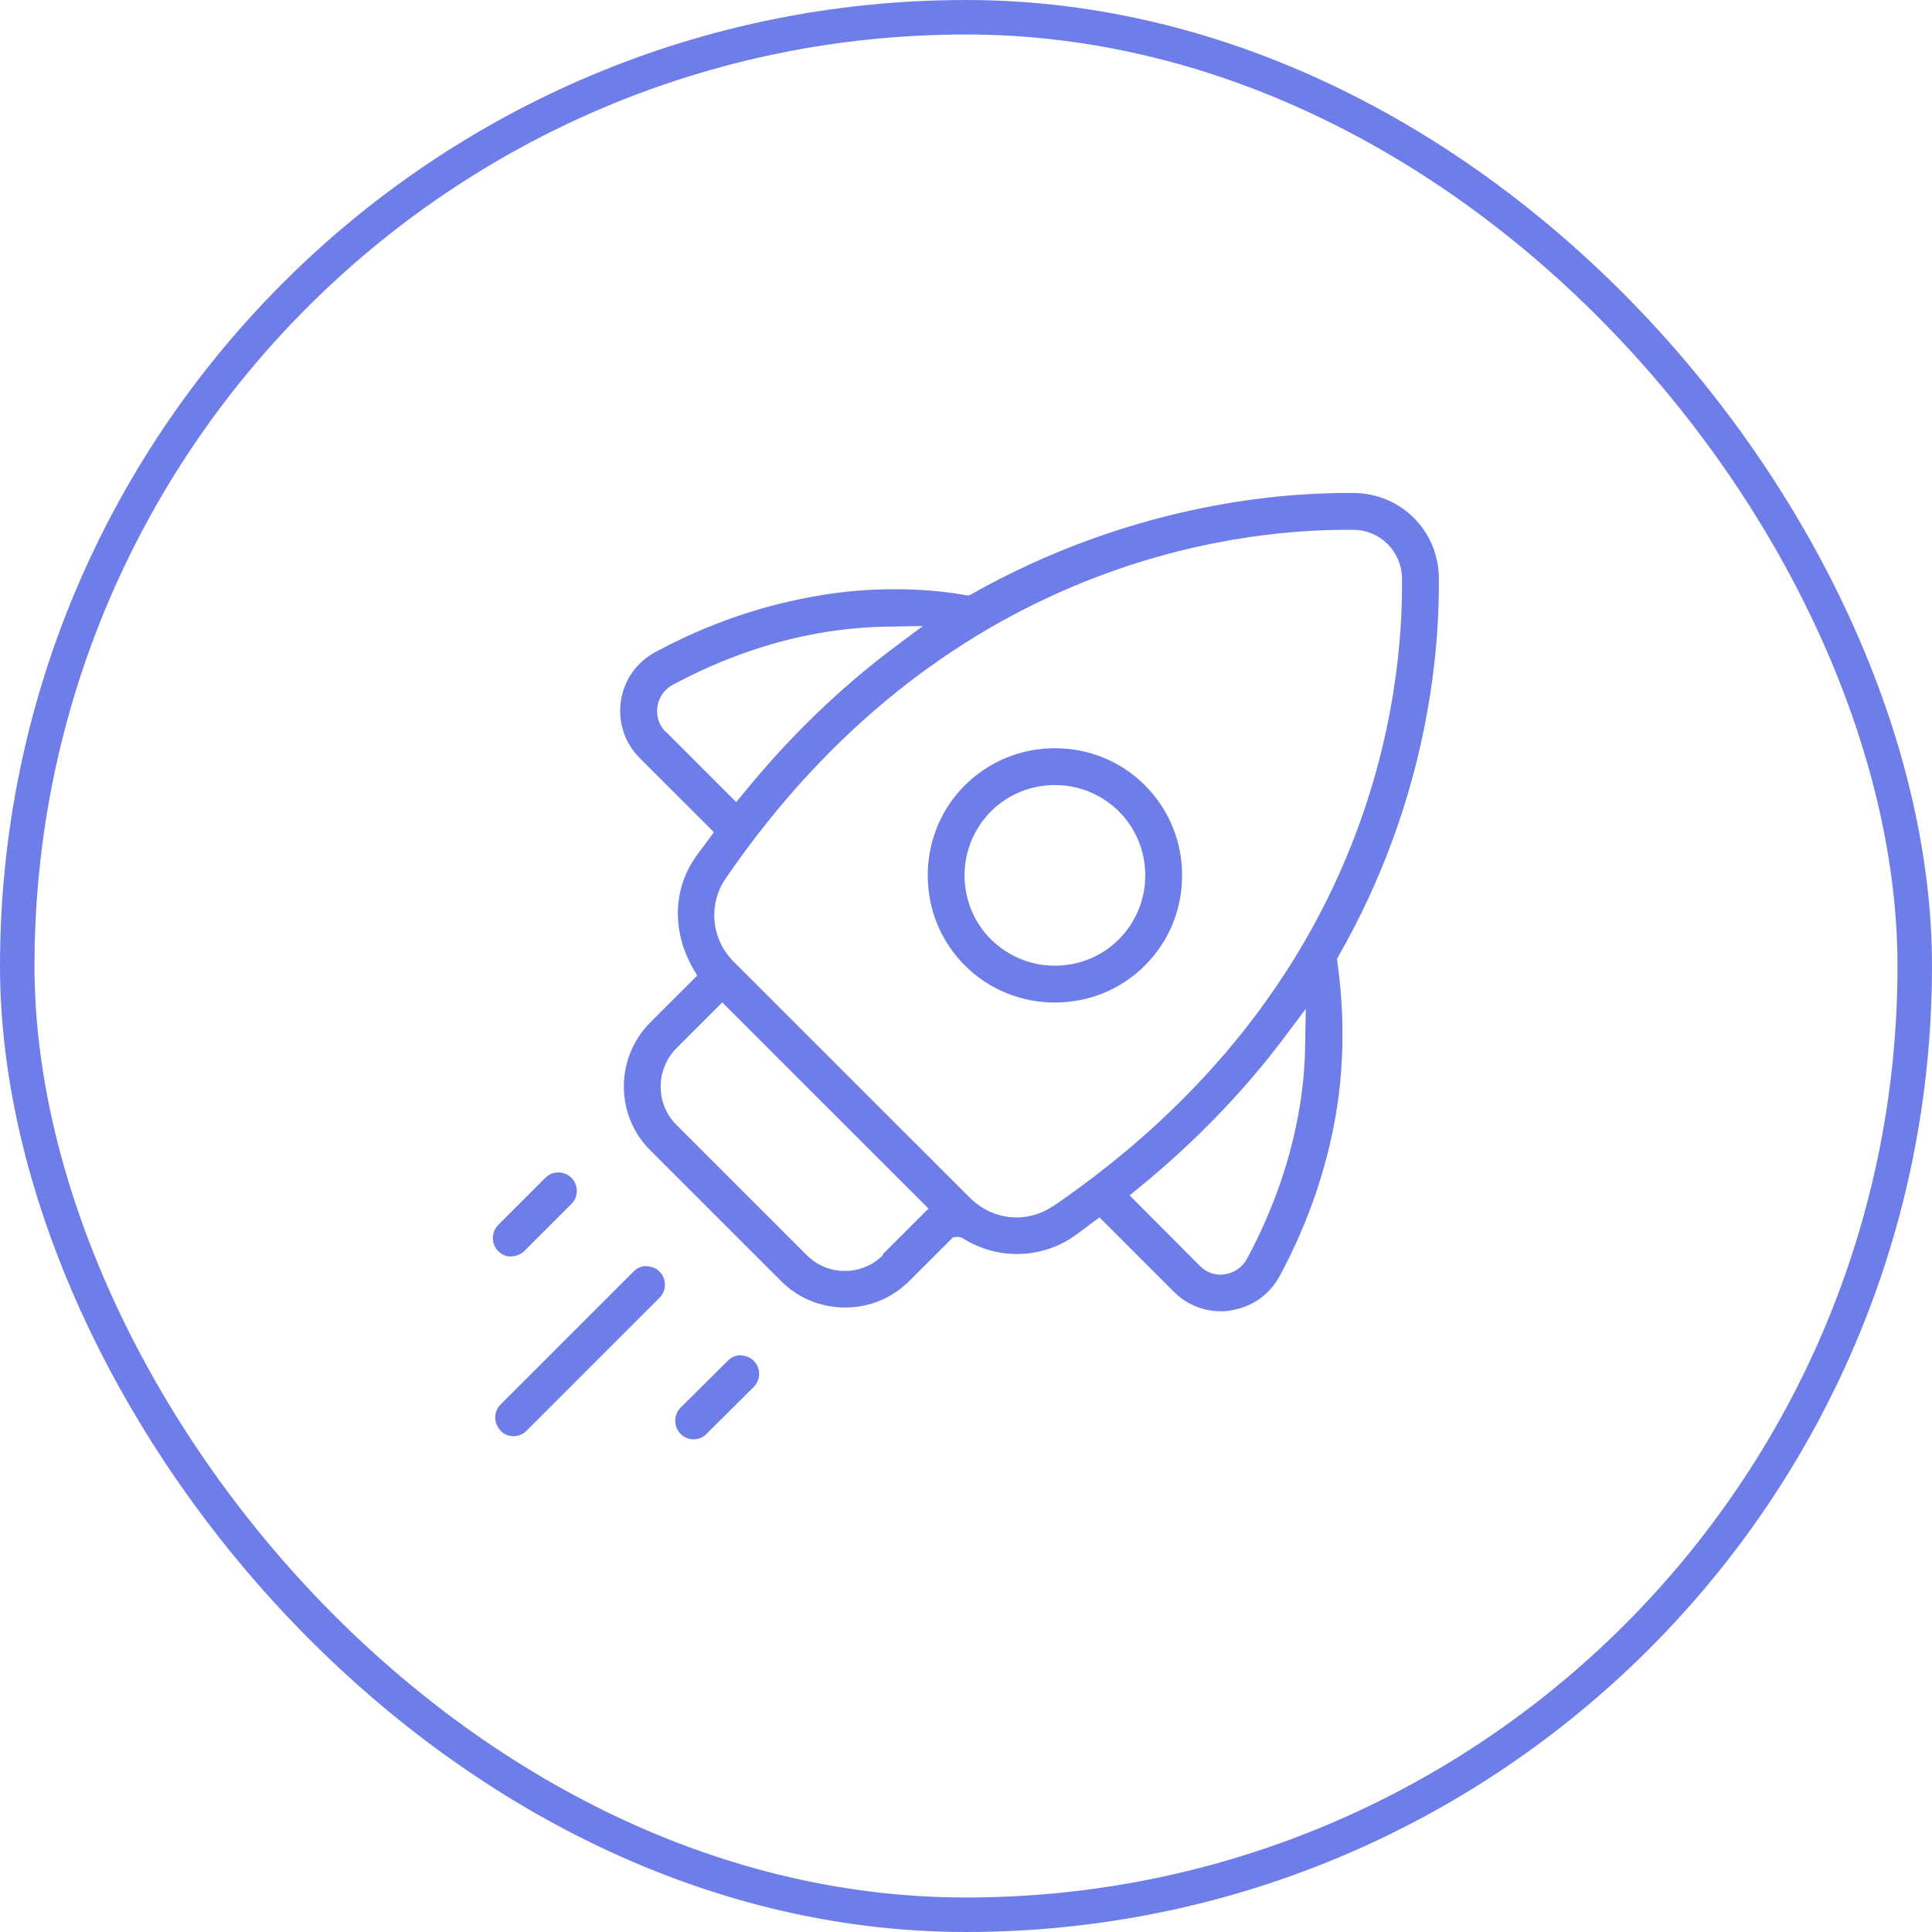 <svg xmlns="http://www.w3.org/2000/svg" width="56" height="56" viewBox="0 0 56 56" fill="none"><rect x="0.5" y="0.5" width="55" height="55" rx="27.5" stroke="#6F7DE9"></rect><path d="M38.752 27.8L38.775 27.753C41.386 23.211 41.729 18.902 41.706 16.744C41.69 15.38 40.607 14.305 39.251 14.289H39.04C36.912 14.289 32.672 14.671 28.136 17.234L28.09 17.258H28.035C27.341 17.133 26.64 17.079 25.931 17.079C25.221 17.079 24.52 17.133 23.819 17.25C22.166 17.515 20.537 18.068 18.994 18.902C18.448 19.198 18.082 19.712 17.996 20.328C17.911 20.936 18.105 21.535 18.542 21.972L20.693 24.122L20.366 24.567C20.288 24.66 20.218 24.761 20.148 24.863C19.485 25.829 19.477 27.076 20.148 28.174L20.21 28.276L18.854 29.631C17.825 30.66 17.825 32.327 18.854 33.348L22.634 37.127C23.133 37.626 23.787 37.899 24.497 37.899C25.206 37.899 25.86 37.626 26.359 37.127L27.622 35.865L27.77 35.849L27.879 35.873L27.926 35.904C28.401 36.2 28.939 36.348 29.477 36.348C30.069 36.348 30.646 36.169 31.129 35.834C31.231 35.764 31.324 35.693 31.418 35.623C31.496 35.561 31.87 35.288 31.87 35.288L34.021 37.439C34.387 37.805 34.87 38.008 35.377 38.008C35.471 38.008 35.572 38.008 35.665 37.984C36.281 37.891 36.795 37.532 37.092 36.987C37.926 35.436 38.479 33.816 38.744 32.164C38.962 30.785 38.97 29.335 38.76 27.847V27.792L38.752 27.8ZM19.298 21.216C19.033 20.951 19.033 20.64 19.056 20.484C19.095 20.211 19.259 19.977 19.508 19.845C20.95 19.073 22.454 18.551 23.99 18.31C24.559 18.224 25.143 18.169 25.783 18.162L26.749 18.146L25.977 18.723C24.364 19.923 22.883 21.356 21.558 22.985L21.34 23.25L19.306 21.216H19.298ZM25.596 36.379C25.299 36.675 24.91 36.839 24.489 36.839C24.068 36.839 23.678 36.675 23.382 36.379L19.602 32.6C19.306 32.304 19.15 31.914 19.15 31.494C19.15 31.073 19.314 30.683 19.602 30.387L20.935 29.055L26.913 35.031L25.58 36.364L25.596 36.379ZM37.832 30.208C37.824 30.847 37.778 31.431 37.684 32C37.442 33.535 36.92 35.039 36.149 36.48C36.016 36.722 35.79 36.886 35.525 36.932C35.486 36.932 35.439 36.948 35.377 36.948C35.221 36.948 34.987 36.901 34.777 36.691L32.743 34.649L33.008 34.431C34.636 33.106 36.071 31.618 37.271 30.013L37.848 29.242L37.832 30.2V30.208ZM30.521 34.961C30.21 35.171 29.851 35.288 29.469 35.288C28.962 35.288 28.487 35.086 28.121 34.727L21.262 27.87C20.615 27.224 20.522 26.218 21.028 25.471C27.279 16.346 35.689 15.357 39.017 15.357H39.235C40.007 15.364 40.622 15.98 40.638 16.759C40.677 20.125 39.781 28.626 30.529 34.961H30.521Z" fill="#6F7DE9"></path><path d="M14.817 36.416C14.957 36.416 15.098 36.361 15.199 36.26L16.563 34.896C16.664 34.795 16.719 34.662 16.719 34.514C16.719 34.374 16.664 34.242 16.563 34.14C16.462 34.039 16.329 33.984 16.181 33.984C16.033 33.984 15.908 34.039 15.807 34.14L14.443 35.504C14.342 35.605 14.287 35.738 14.287 35.886C14.287 36.034 14.342 36.166 14.443 36.267C14.544 36.369 14.677 36.423 14.817 36.423V36.416Z" fill="#6F7DE9"></path><path d="M18.744 36.695C18.603 36.695 18.471 36.75 18.369 36.851L14.511 40.708C14.41 40.809 14.355 40.942 14.355 41.09C14.355 41.23 14.41 41.363 14.511 41.472C14.613 41.581 14.745 41.628 14.886 41.628C15.026 41.628 15.166 41.573 15.26 41.472L19.118 37.615C19.219 37.514 19.273 37.381 19.273 37.233C19.273 37.093 19.219 36.96 19.118 36.859C19.016 36.758 18.884 36.703 18.736 36.703L18.744 36.695Z" fill="#6F7DE9"></path><path d="M21.474 39.281C21.334 39.281 21.201 39.336 21.1 39.437L19.728 40.801C19.627 40.902 19.572 41.034 19.572 41.182C19.572 41.323 19.627 41.463 19.728 41.564C19.829 41.666 19.962 41.72 20.102 41.72C20.242 41.72 20.383 41.666 20.476 41.564L21.848 40.201C21.949 40.099 22.004 39.967 22.004 39.819C22.004 39.679 21.949 39.546 21.848 39.445C21.747 39.344 21.614 39.289 21.466 39.289L21.474 39.281Z" fill="#6F7DE9"></path><path d="M30.577 21.688C29.587 21.688 28.668 22.069 27.966 22.763C27.273 23.456 26.891 24.384 26.891 25.373C26.891 26.363 27.273 27.29 27.966 27.983C28.66 28.677 29.587 29.059 30.577 29.059C31.567 29.059 32.495 28.677 33.188 27.983C33.882 27.29 34.264 26.363 34.264 25.373C34.264 24.384 33.882 23.464 33.188 22.763C32.495 22.069 31.567 21.688 30.577 21.688ZM32.432 27.227C31.941 27.718 31.279 27.991 30.577 27.991C29.876 27.991 29.221 27.718 28.722 27.227C28.231 26.737 27.958 26.074 27.958 25.373C27.958 24.672 28.231 24.017 28.722 23.519C29.213 23.028 29.876 22.755 30.577 22.755C31.279 22.755 31.933 23.028 32.432 23.519C32.923 24.009 33.196 24.672 33.196 25.373C33.196 26.074 32.923 26.729 32.432 27.227Z" fill="#6F7DE9"></path></svg>